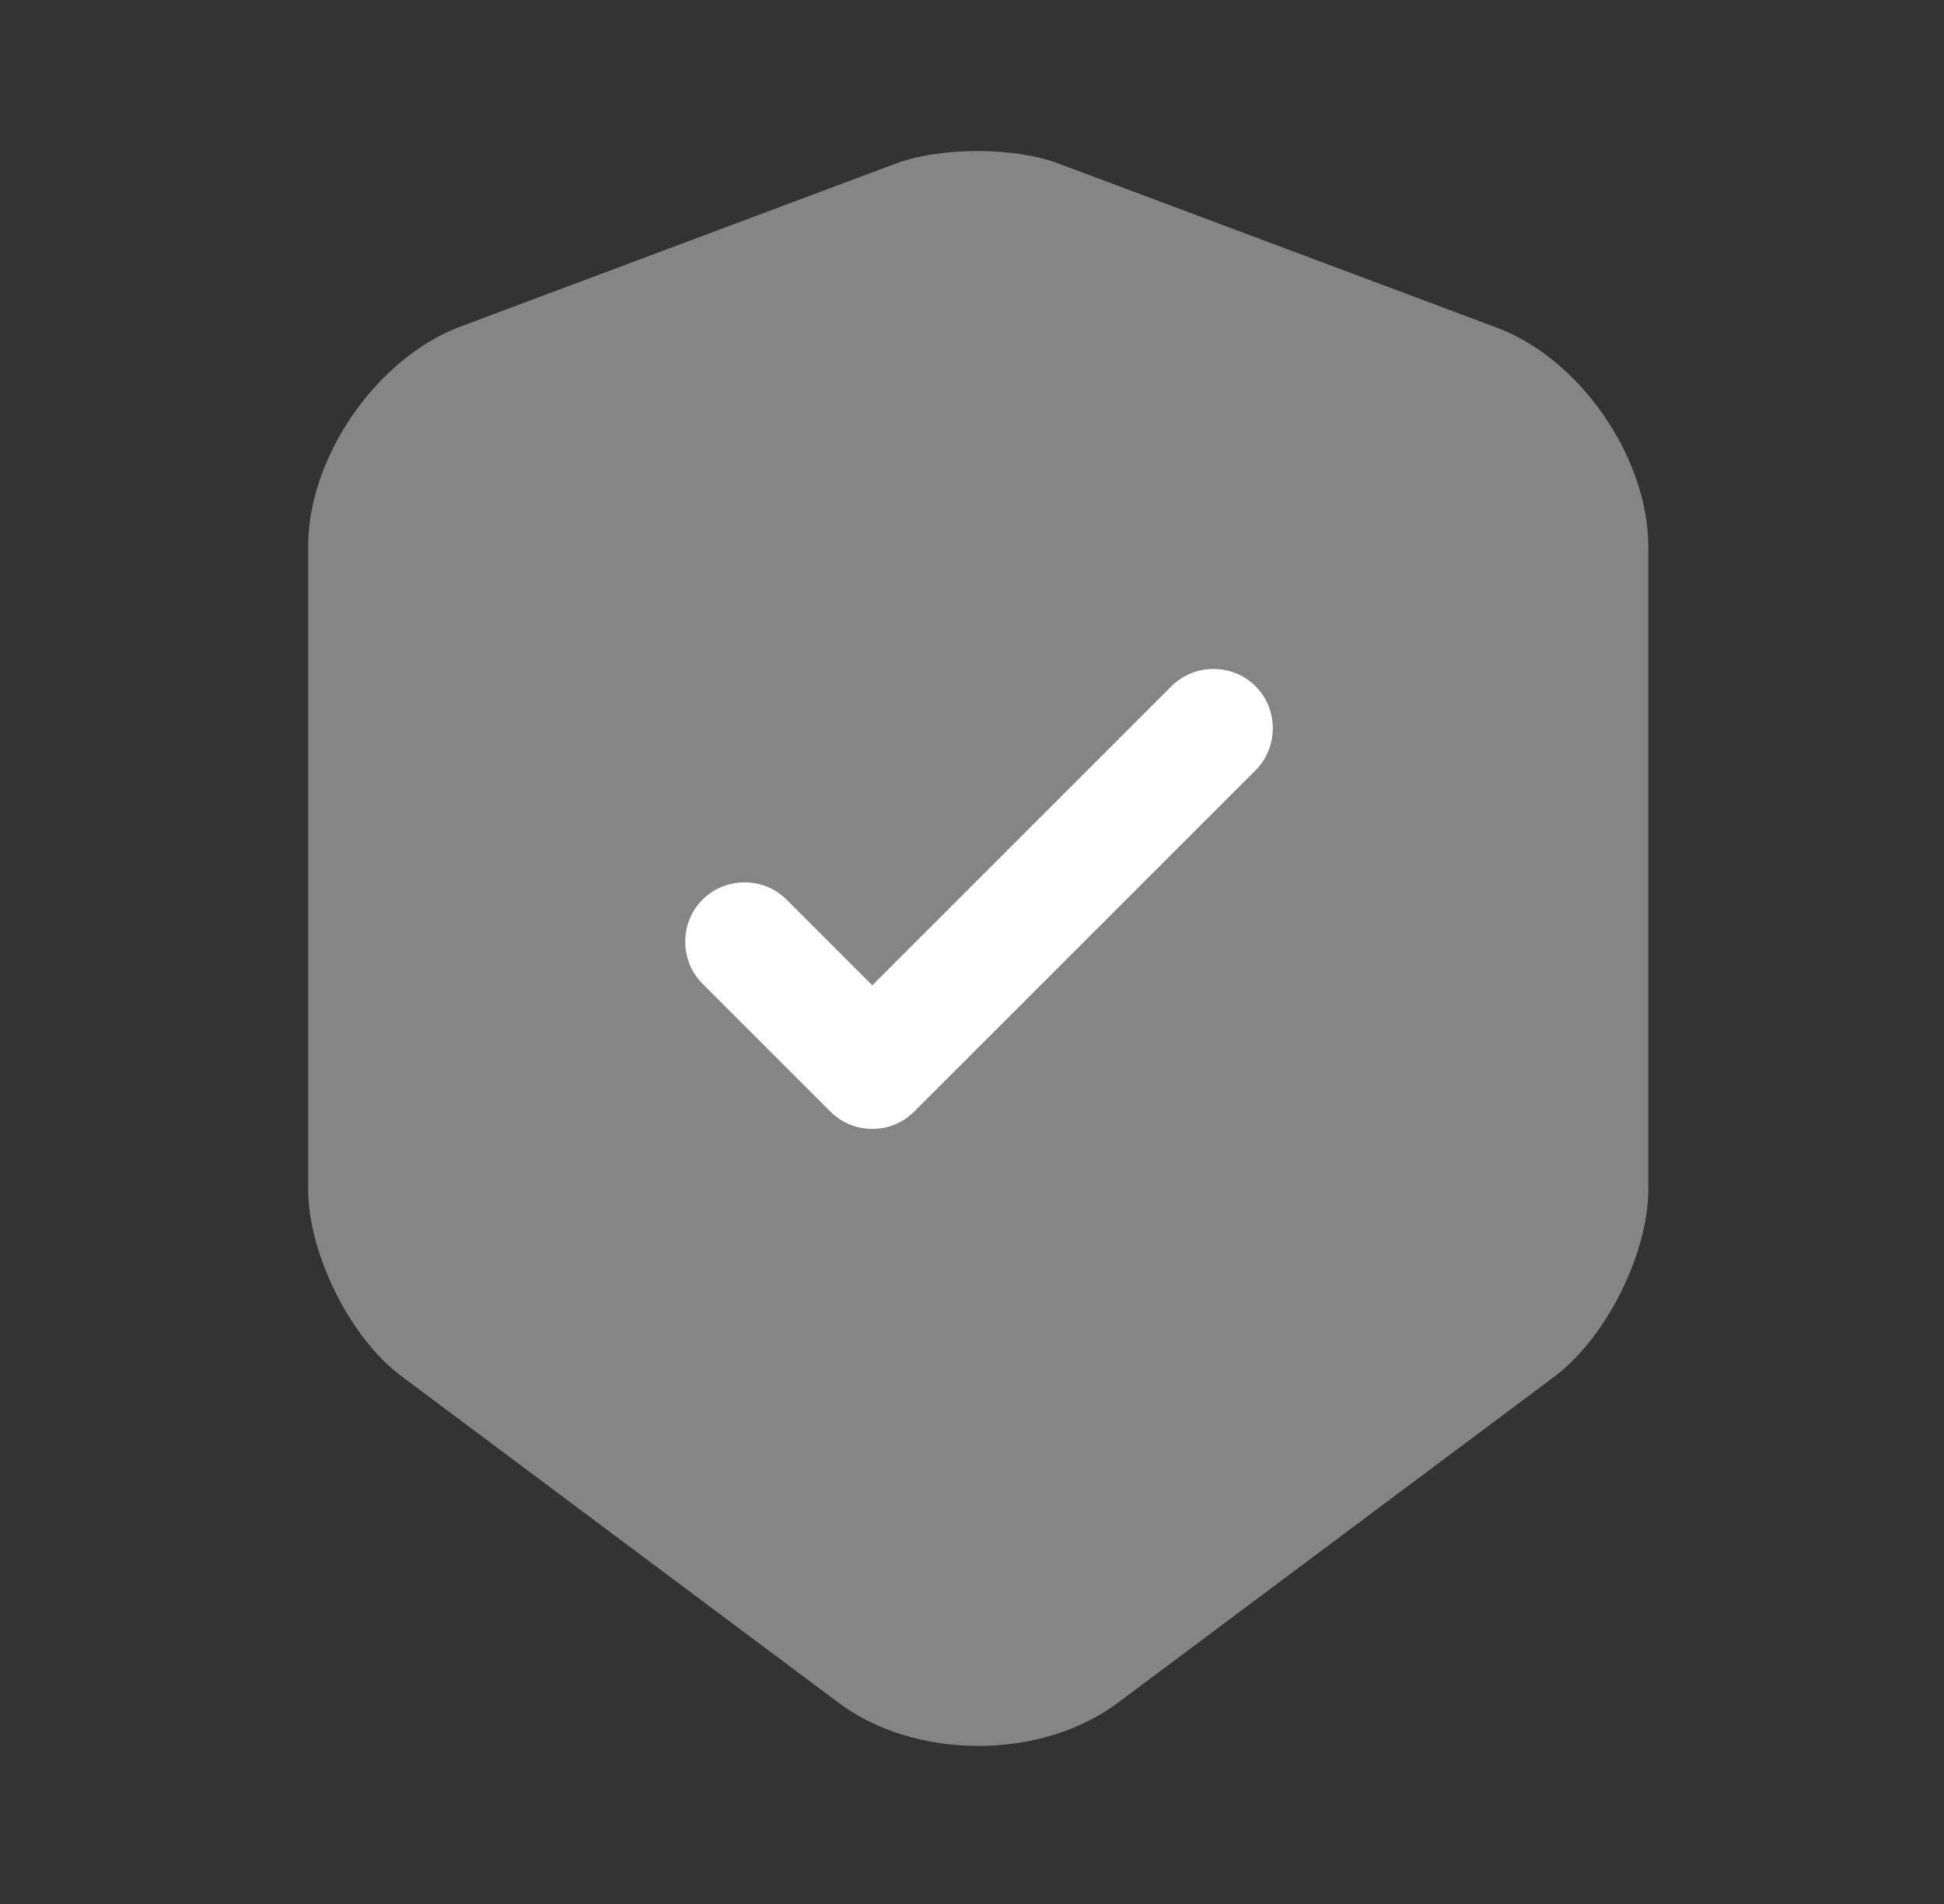 <svg width="49" height="48" viewBox="0 0 49 48" fill="none" xmlns="http://www.w3.org/2000/svg">
<rect x="0" y="0" width="49" height="48" fill="#333333" stroke="none"/>
<path opacity="0.4" d="M22.587 4.12L11.587 8.24C9.487 9.04 7.767 11.52 7.767 13.78V29.98C7.767 31.6 8.827 33.74 10.127 34.7L21.127 42.92C23.067 44.38 26.247 44.38 28.187 42.92L39.187 34.7C40.487 33.72 41.547 31.6 41.547 29.98V13.78C41.547 11.54 39.827 9.04 37.727 8.26L26.727 4.14C25.607 3.7 23.727 3.7 22.587 4.12Z" fill="white"/>
<path d="M21.987 28.46C21.607 28.46 21.227 28.32 20.927 28.02L17.707 24.8C17.127 24.22 17.127 23.26 17.707 22.68C18.287 22.1 19.247 22.1 19.827 22.68L21.987 24.84L29.527 17.3C30.107 16.72 31.067 16.72 31.647 17.3C32.227 17.88 32.227 18.84 31.647 19.42L23.047 28.02C22.747 28.32 22.367 28.46 21.987 28.46Z" fill="white"/>
</svg>
